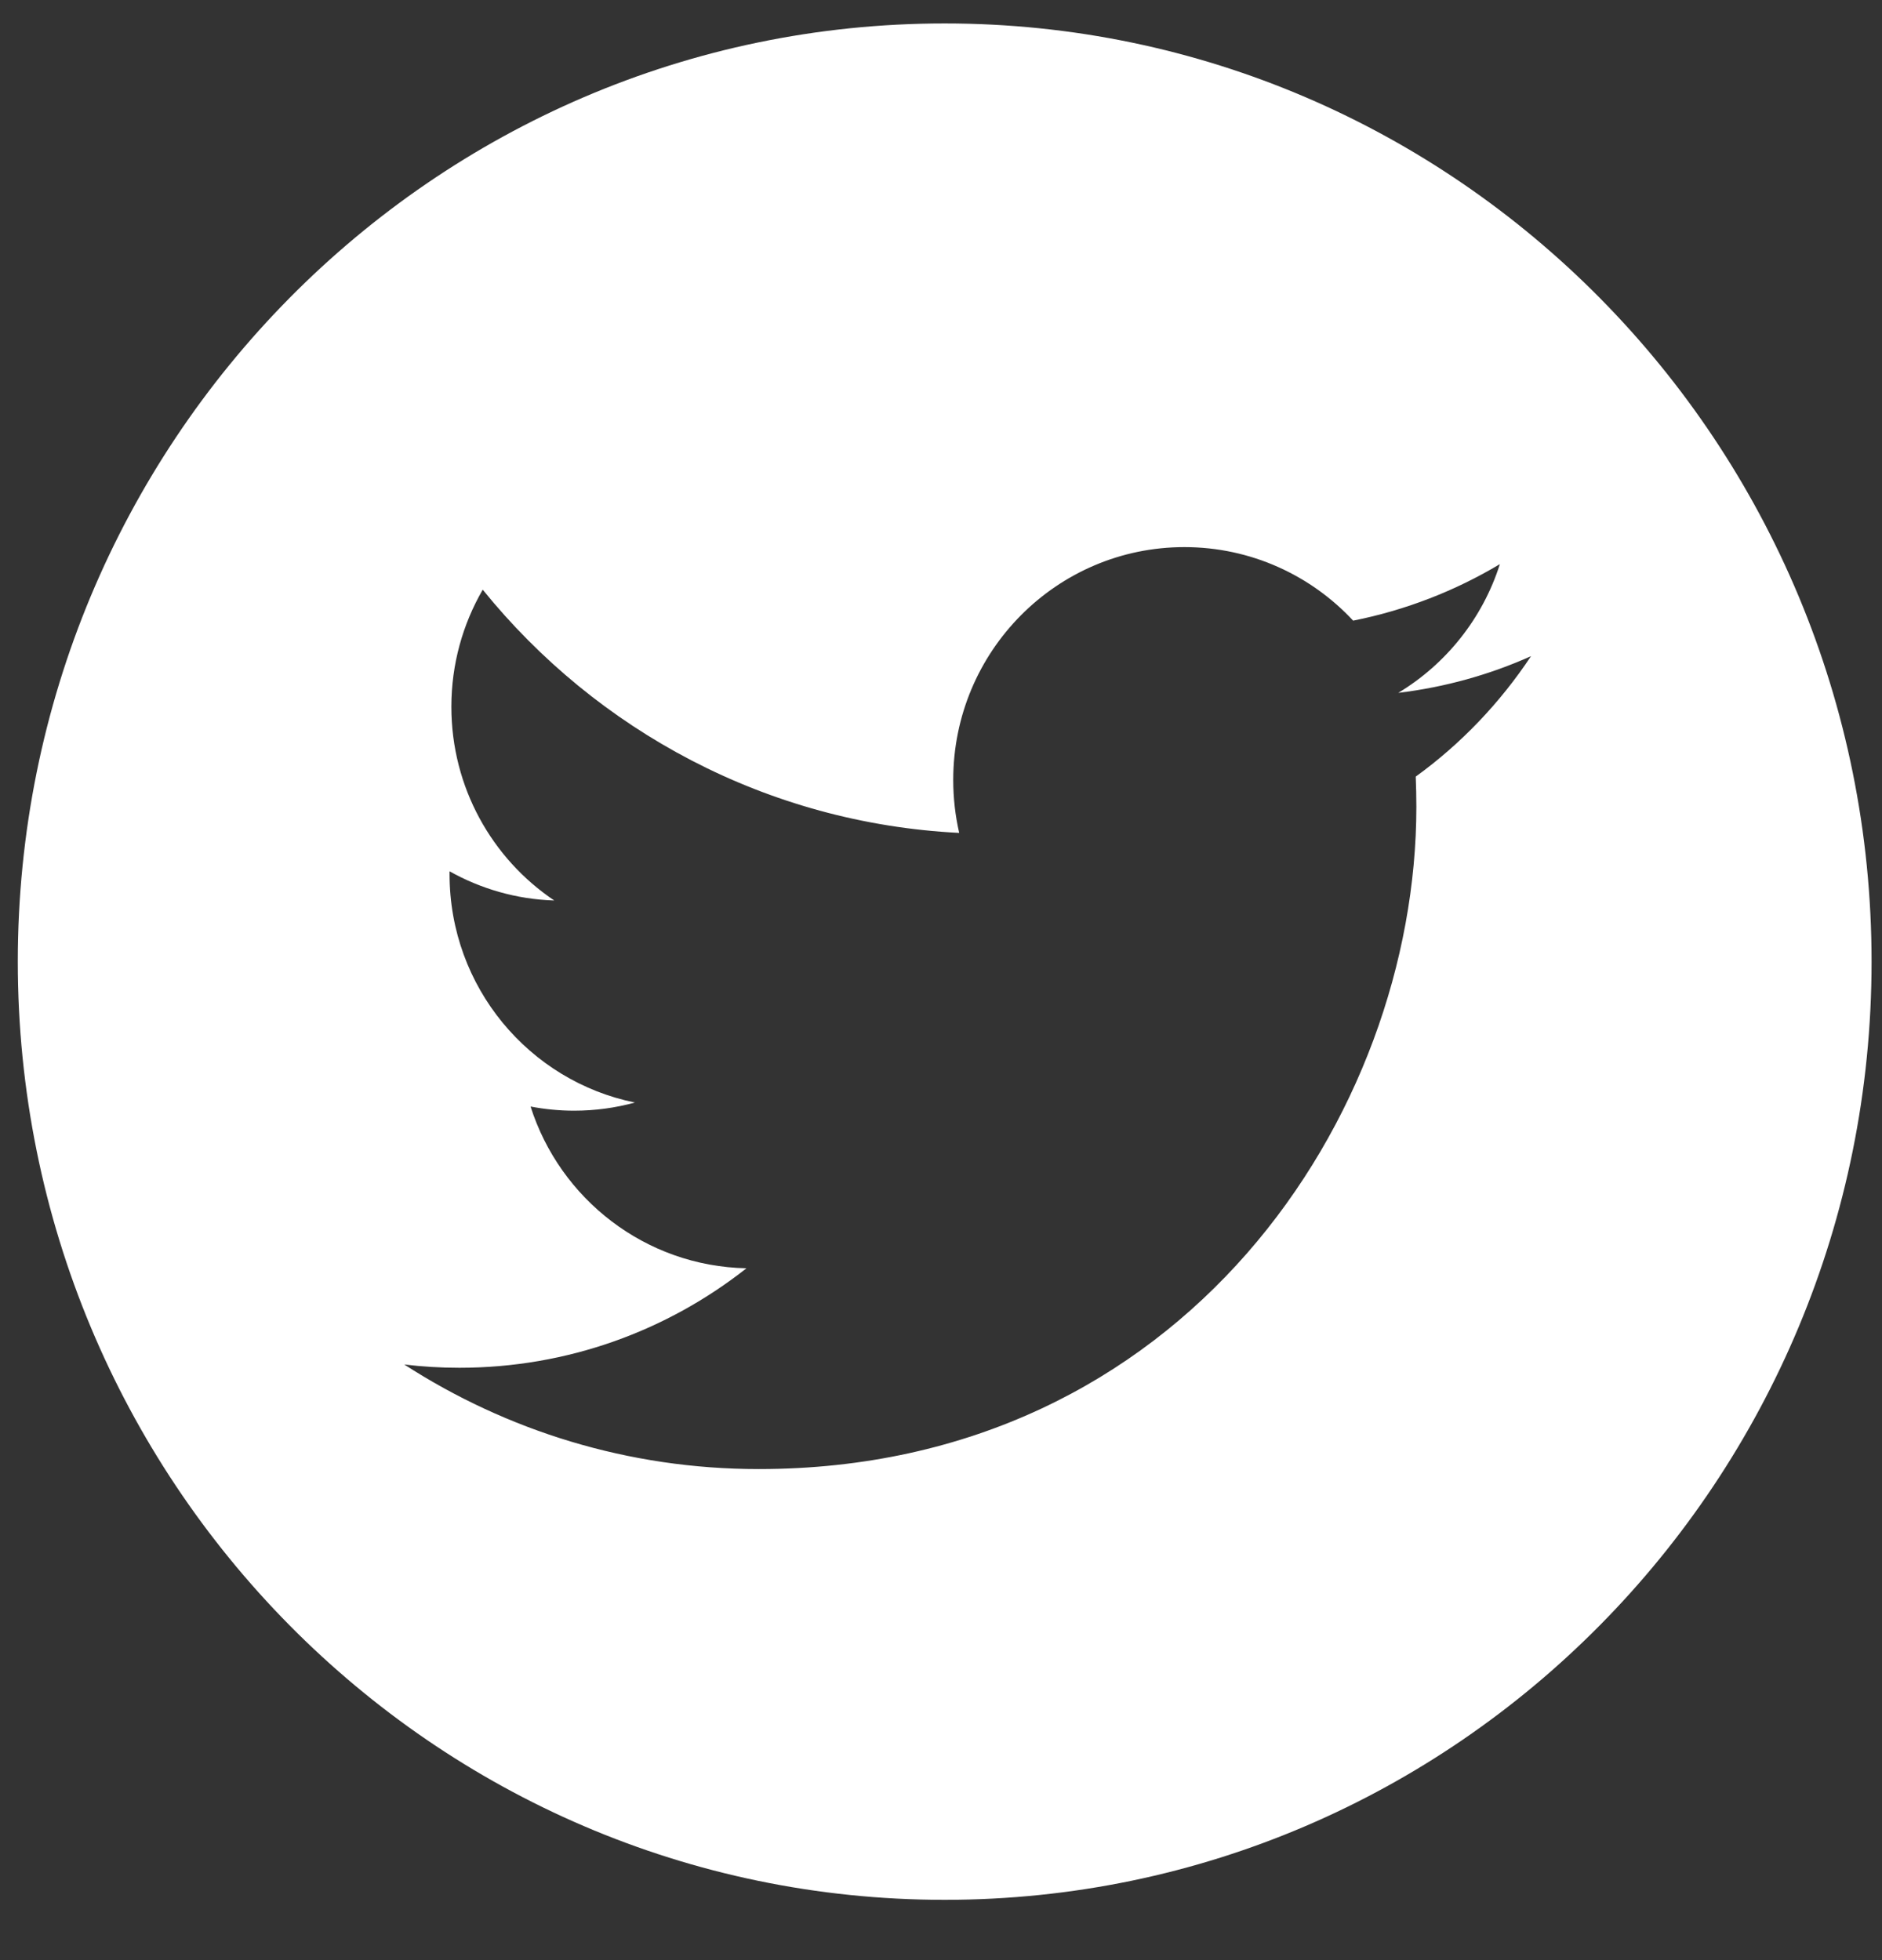 <?xml version="1.0" encoding="UTF-8"?>
<svg width="24px" height="25px" viewBox="0 0 24 25" version="1.1" xmlns="http://www.w3.org/2000/svg" xmlns:xlink="http://www.w3.org/1999/xlink">
    <rect x="0" y="0" width="24" height="25" fill="#333333" stroke="none"/>
    <!-- Generator: Sketch 49.2 (51160) - http://www.bohemiancoding.com/sketch -->
    <title>Twitter</title>
    <desc>Created with Sketch.</desc>
    <defs></defs>
    <g id="Symbols" stroke="none" stroke-width="1" fill="none" fill-rule="evenodd">
        <g id="Footer-Desktop" transform="translate(-1274, -365)" fill="#FFFFFF">
            <g id="Footer">
                <g id="Logos" transform="translate(0, 353)">
                    <g id="Twitter" transform="translate(1273.941, 12.299)">
                        <path d="M18.113,9.606 C18.118,9.736 18.121,9.863 18.121,9.991 C18.121,13.915 15.157,18.438 9.734,18.438 C8.068,18.438 6.519,17.947 5.214,17.104 C5.445,17.132 5.68,17.146 5.917,17.146 C7.299,17.146 8.57,16.672 9.578,15.877 C8.288,15.851 7.2,14.993 6.825,13.814 C7.004,13.848 7.19,13.867 7.379,13.867 C7.648,13.867 7.909,13.831 8.156,13.763 C6.808,13.49 5.792,12.291 5.792,10.851 L5.792,10.814 C6.189,11.036 6.643,11.171 7.127,11.186 C6.335,10.654 5.815,9.745 5.815,8.715 C5.815,8.171 5.961,7.661 6.215,7.222 C7.669,9.019 9.841,10.201 12.291,10.324 C12.241,10.106 12.215,9.88 12.215,9.648 C12.215,8.008 13.535,6.679 15.163,6.679 C16.01,6.679 16.777,7.039 17.315,7.617 C17.987,7.483 18.618,7.236 19.186,6.896 C18.966,7.589 18.499,8.171 17.89,8.538 C18.486,8.466 19.054,8.307 19.583,8.07 C19.187,8.667 18.688,9.19 18.113,9.606 M12.106,-5.92592592e-05 C5.578,-5.92592592e-05 0.286,5.358 0.286,11.966 C0.286,18.575 5.578,23.932 12.106,23.932 C18.634,23.932 23.926,18.575 23.926,11.966 C23.926,5.358 18.634,-5.92592592e-05 12.106,-5.92592592e-05"></path>
                    </g>
                </g>
            </g>
        </g>
    </g>
</svg>